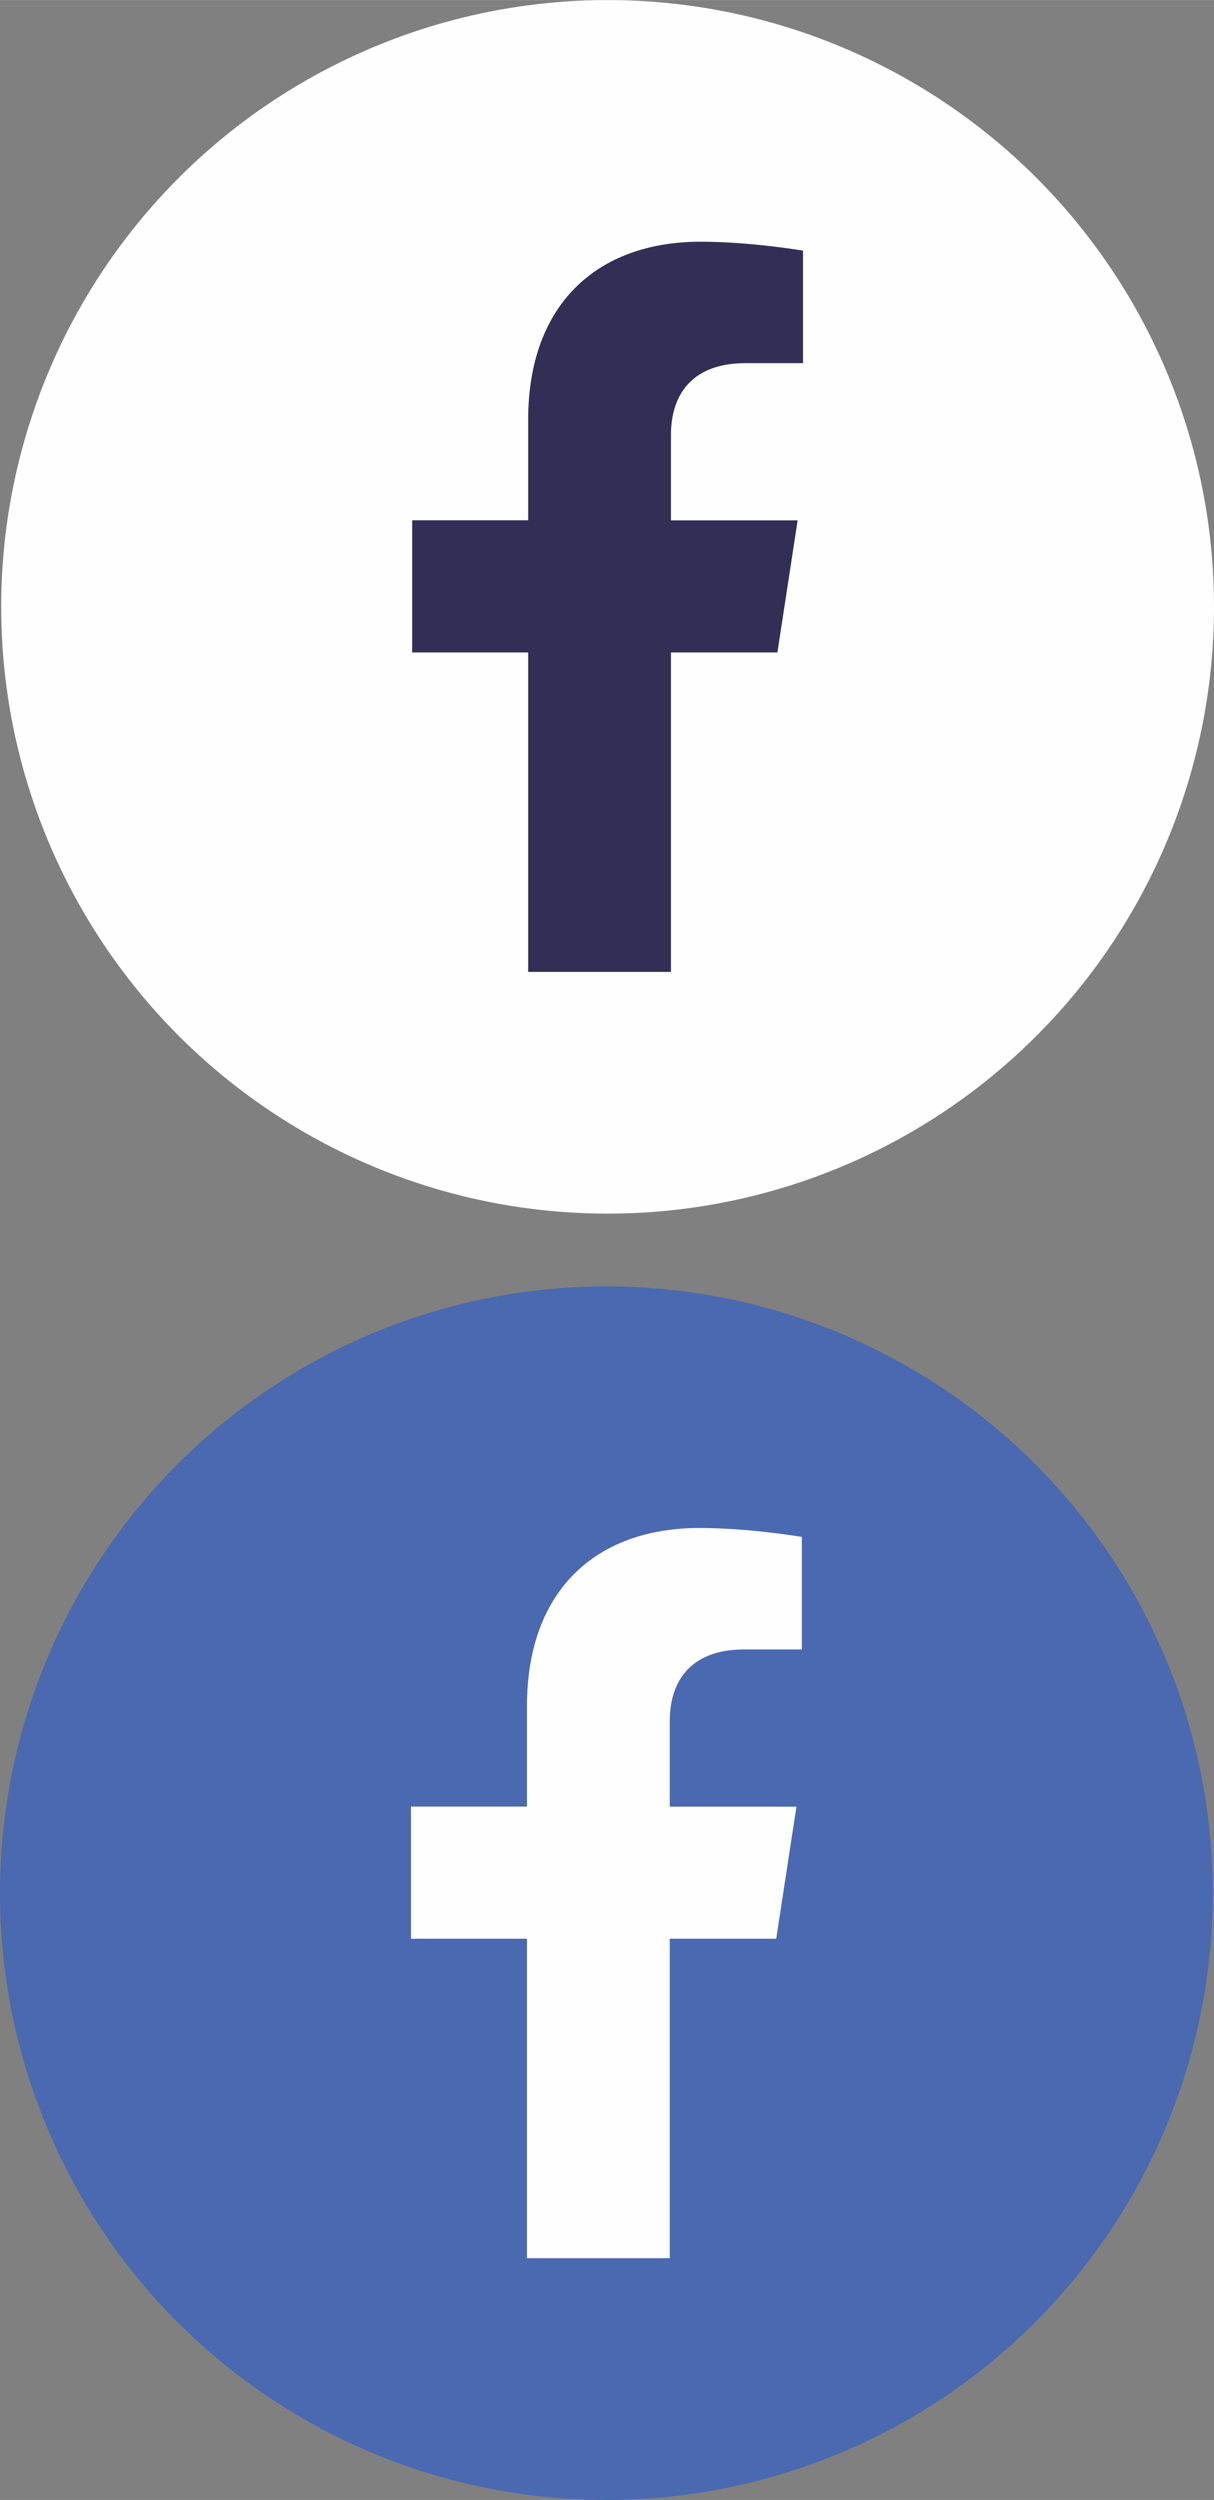 <?xml version="1.0" encoding="UTF-8"?>
<!DOCTYPE svg PUBLIC "-//W3C//DTD SVG 1.1//EN" "http://www.w3.org/Graphics/SVG/1.1/DTD/svg11.dtd">
<!-- Creator: CorelDRAW -->
<svg xmlns="http://www.w3.org/2000/svg" xml:space="preserve" width="14.238mm" height="29.302mm" version="1.1" style="shape-rendering:geometricPrecision; text-rendering:geometricPrecision; image-rendering:optimizeQuality; fill-rule:evenodd; clip-rule:evenodd"
viewBox="0 0 272.83 561.46"
 xmlns:xlink="http://www.w3.org/1999/xlink"
 xmlns:xodm="http://www.corel.com/coreldraw/odm/2003">
 <rect x="0" y="0" width="272.83" height="561.46" fill="#808080" stroke="none"/>
 <defs>
  <style type="text/css">
   <![CDATA[
    .fil2 {fill:#FEFEFE}
    .fil0 {fill:#4A69B0}
    .fil3 {fill:#322E56;fill-rule:nonzero}
    .fil1 {fill:#FEFEFE;fill-rule:nonzero}
   ]]>
  </style>
 </defs>
 <g id="Layer_x0020_1">
  <circle class="fil0" cx="136.28" cy="425.18" r="136.28"/>
  <path class="fil1" d="M174.44 435.43l4.55 -29.68 -28.47 0 0 -19.27c0,-8.11 3.99,-16.04 16.73,-16.04l12.95 0 0 -25.27c0,0 -11.75,-2.01 -22.98,-2.01 -23.45,0 -38.79,14.22 -38.79,39.95l0 22.62 -26.07 0 0 29.68 26.07 0 0 71.75 32.09 0 0 -71.75 23.93 0 -0.01 0.01z"/>
  <circle class="fil2" cx="136.55" cy="136.28" r="136.28"/>
  <path class="fil3" d="M174.71 146.54l4.55 -29.68 -28.47 0 0 -19.27c0,-8.11 3.99,-16.04 16.73,-16.04l12.95 0 0 -25.27c0,0 -11.75,-2.01 -22.98,-2.01 -23.45,0 -38.79,14.22 -38.79,39.95l0 22.62 -26.07 0 0 29.68 26.07 0 0 71.75 32.09 0 0 -71.75 23.93 0 -0.01 0.01z"/>
 </g>
</svg>
